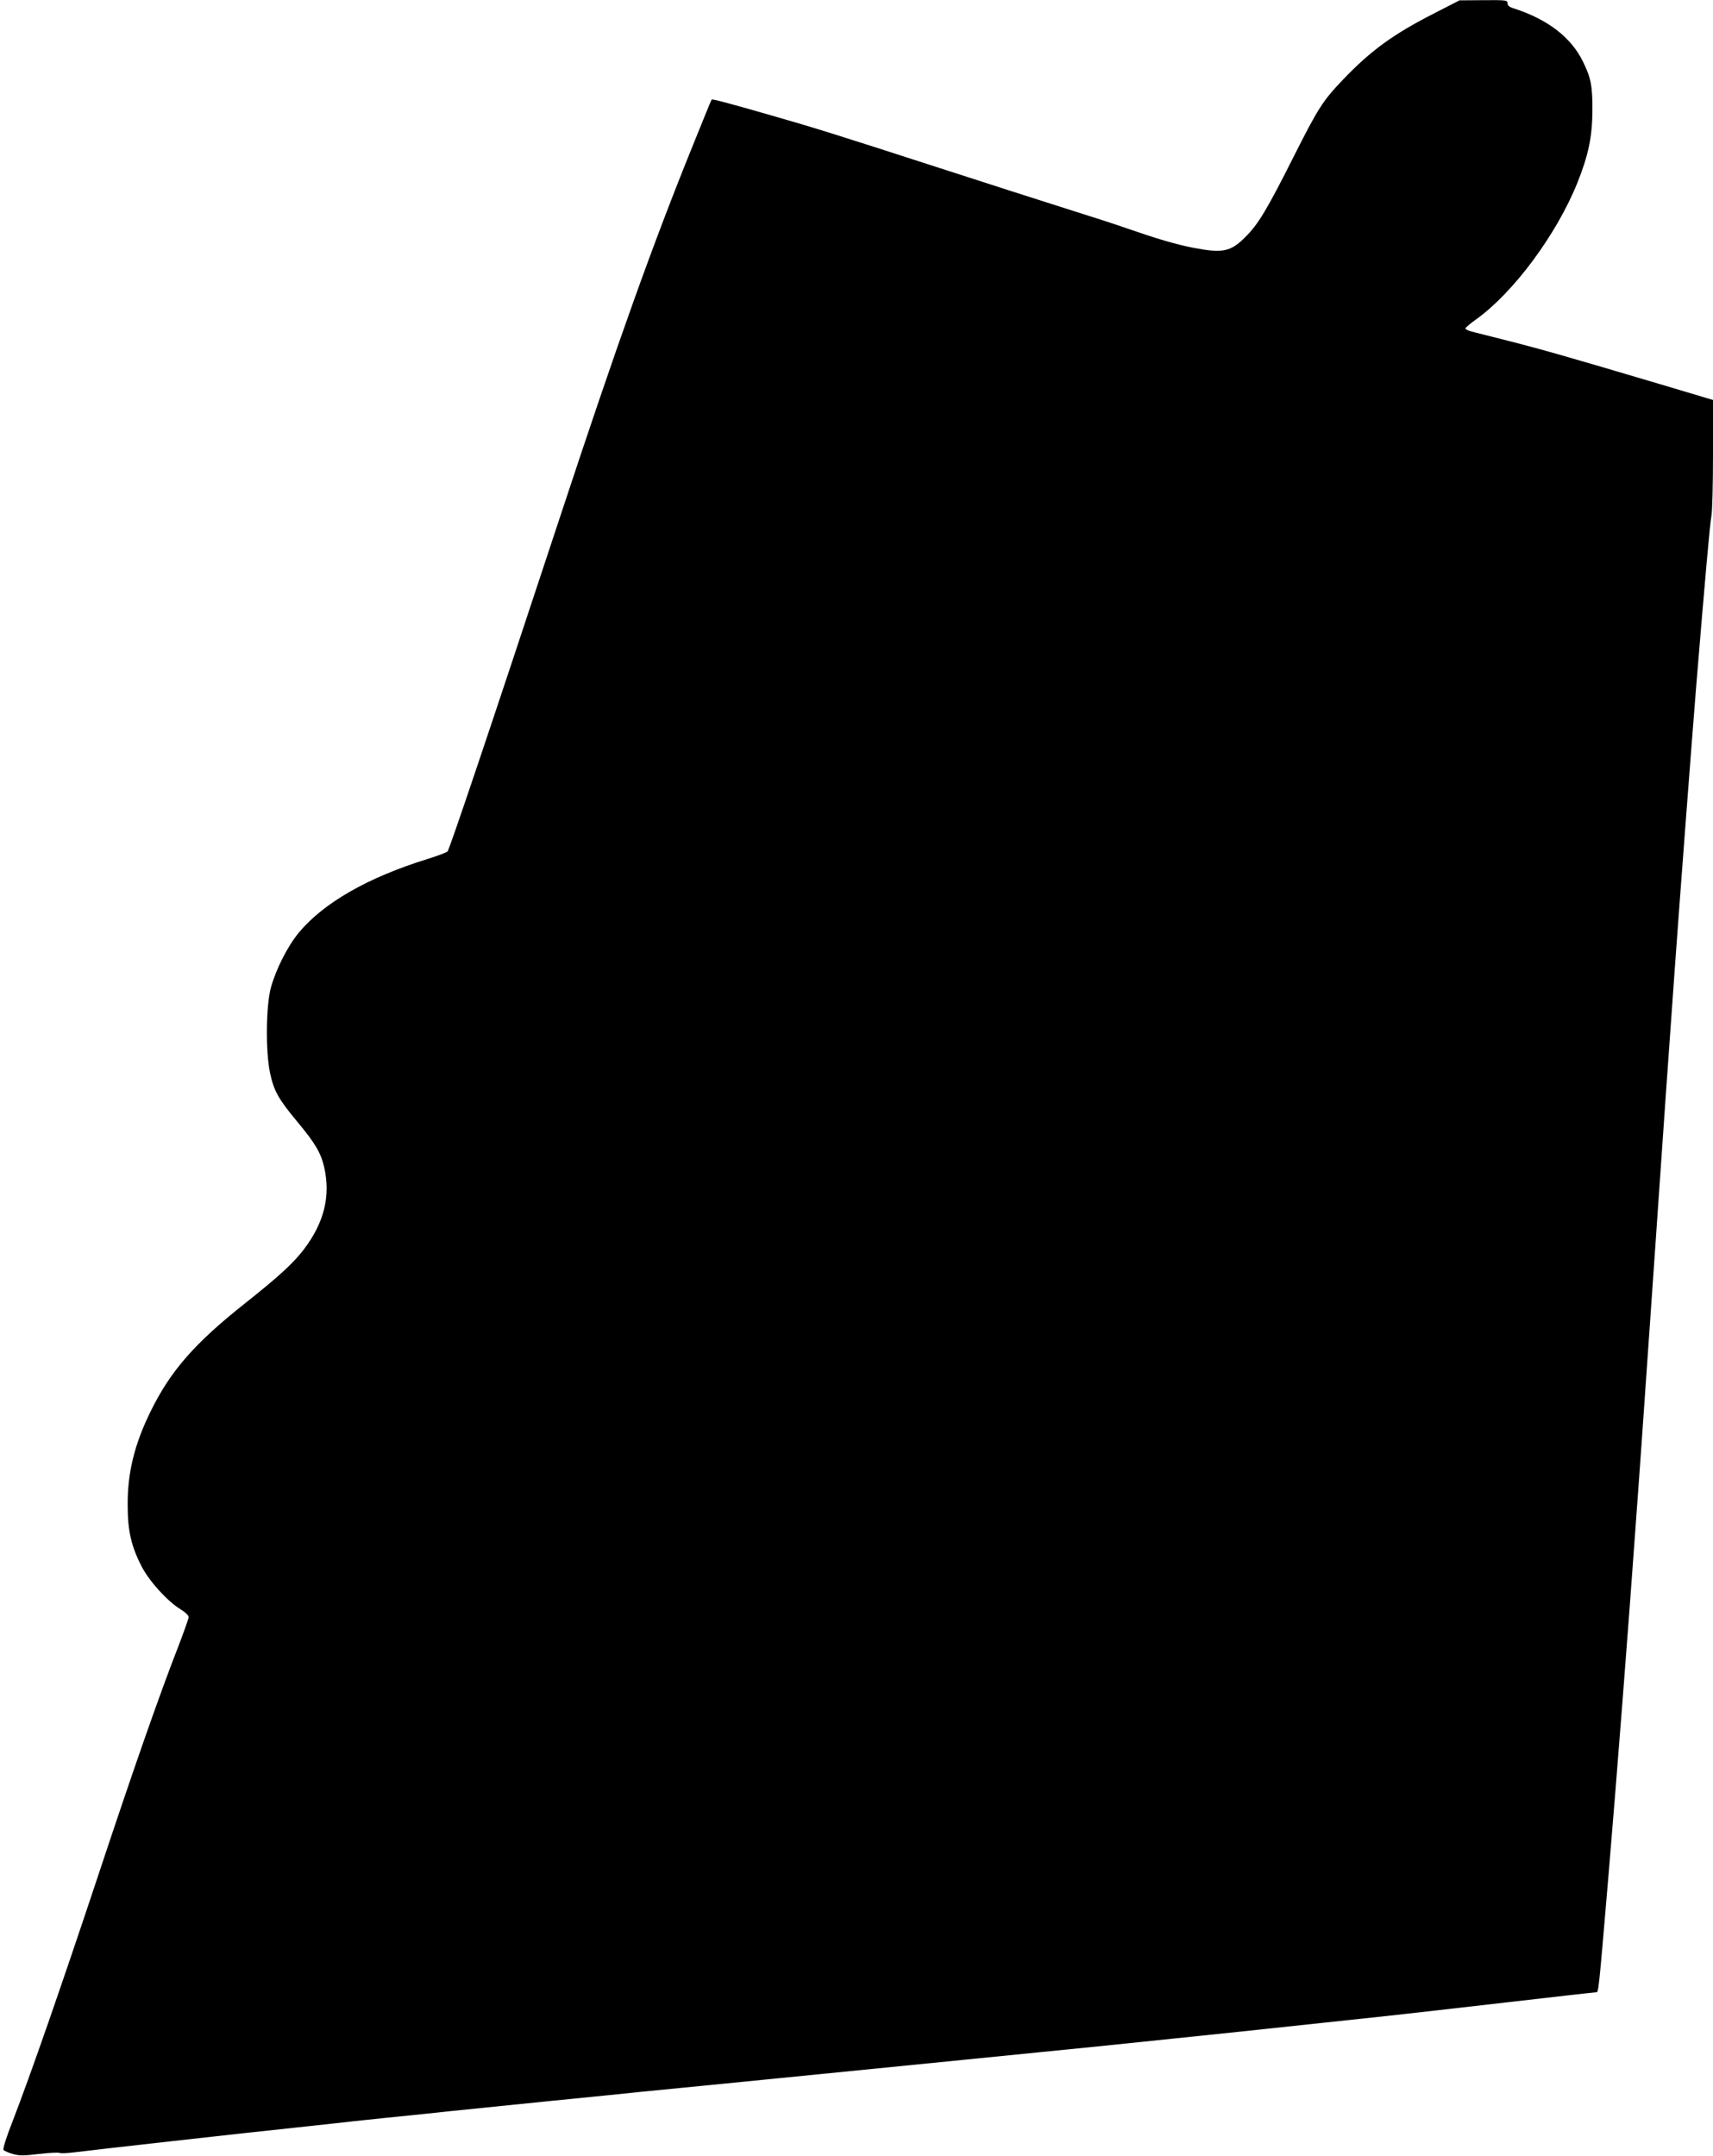 <?xml version="1.0" standalone="no"?>
<!DOCTYPE svg PUBLIC "-//W3C//DTD SVG 20010904//EN"
 "http://www.w3.org/TR/2001/REC-SVG-20010904/DTD/svg10.dtd">
<svg version="1.0" xmlns="http://www.w3.org/2000/svg"
 width="1017pt" height="1280pt" viewBox="0 0 1017 1280"
 preserveAspectRatio="xMidYMid meet">
<g transform="translate(0,1280) scale(0.1,-0.1)"
fill="#000000" stroke="none">
<path d="M8515 12721 c-244 -125 -373 -218 -541 -393 -121 -127 -148 -169
-295 -461 -156 -310 -209 -399 -284 -473 -89 -90 -136 -99 -312 -65 -103 20
-217 54 -393 115 -58 21 -220 73 -360 117 -140 44 -482 154 -760 244 -612 198
-740 238 -985 308 -253 73 -355 100 -360 96 -2 -2 -51 -122 -109 -266 -239
-589 -450 -1179 -783 -2188 -427 -1295 -665 -2000 -676 -2011 -7 -6 -59 -26
-117 -44 -356 -110 -619 -261 -766 -438 -67 -81 -136 -218 -166 -327 -29 -109
-32 -377 -5 -505 23 -108 49 -154 159 -287 110 -132 143 -188 163 -275 38
-170 0 -326 -119 -484 -62 -82 -146 -160 -350 -322 -298 -236 -442 -400 -559
-637 -98 -197 -141 -371 -139 -565 0 -151 22 -243 83 -362 47 -89 151 -204
231 -254 27 -16 48 -36 48 -46 0 -9 -29 -90 -64 -181 -105 -269 -261 -713
-476 -1362 -216 -650 -399 -1176 -503 -1445 -41 -104 -61 -169 -56 -176 5 -6
30 -17 55 -24 38 -11 66 -11 155 0 59 7 115 10 124 6 9 -3 48 -1 88 4 75 10
1043 119 1297 145 80 9 183 20 230 25 47 6 193 21 325 35 132 13 305 31 385
40 80 8 345 35 590 60 245 24 490 49 545 55 55 5 375 37 710 70 802 80 1751
174 1995 199 107 11 308 32 445 46 218 22 452 47 1274 135 102 11 418 47 704
80 285 33 524 60 532 60 16 0 14 -20 75 700 50 592 120 1499 160 2060 6 80 15
204 20 275 5 72 19 263 30 425 11 162 25 356 30 430 5 74 23 333 40 575 61
885 60 868 110 1570 36 503 104 1394 130 1717 51 621 82 971 90 1011 6 26 10
193 10 370 l0 322 -318 95 c-542 161 -711 209 -897 256 -99 25 -197 50 -217
55 -21 5 -38 14 -38 19 0 4 29 29 64 54 221 158 477 503 601 811 65 163 88
272 89 425 1 147 -8 197 -56 294 -70 144 -209 251 -410 316 -27 8 -38 17 -38
31 0 18 -8 19 -142 18 l-143 -1 -150 -77z"/>
</g>
</svg>

